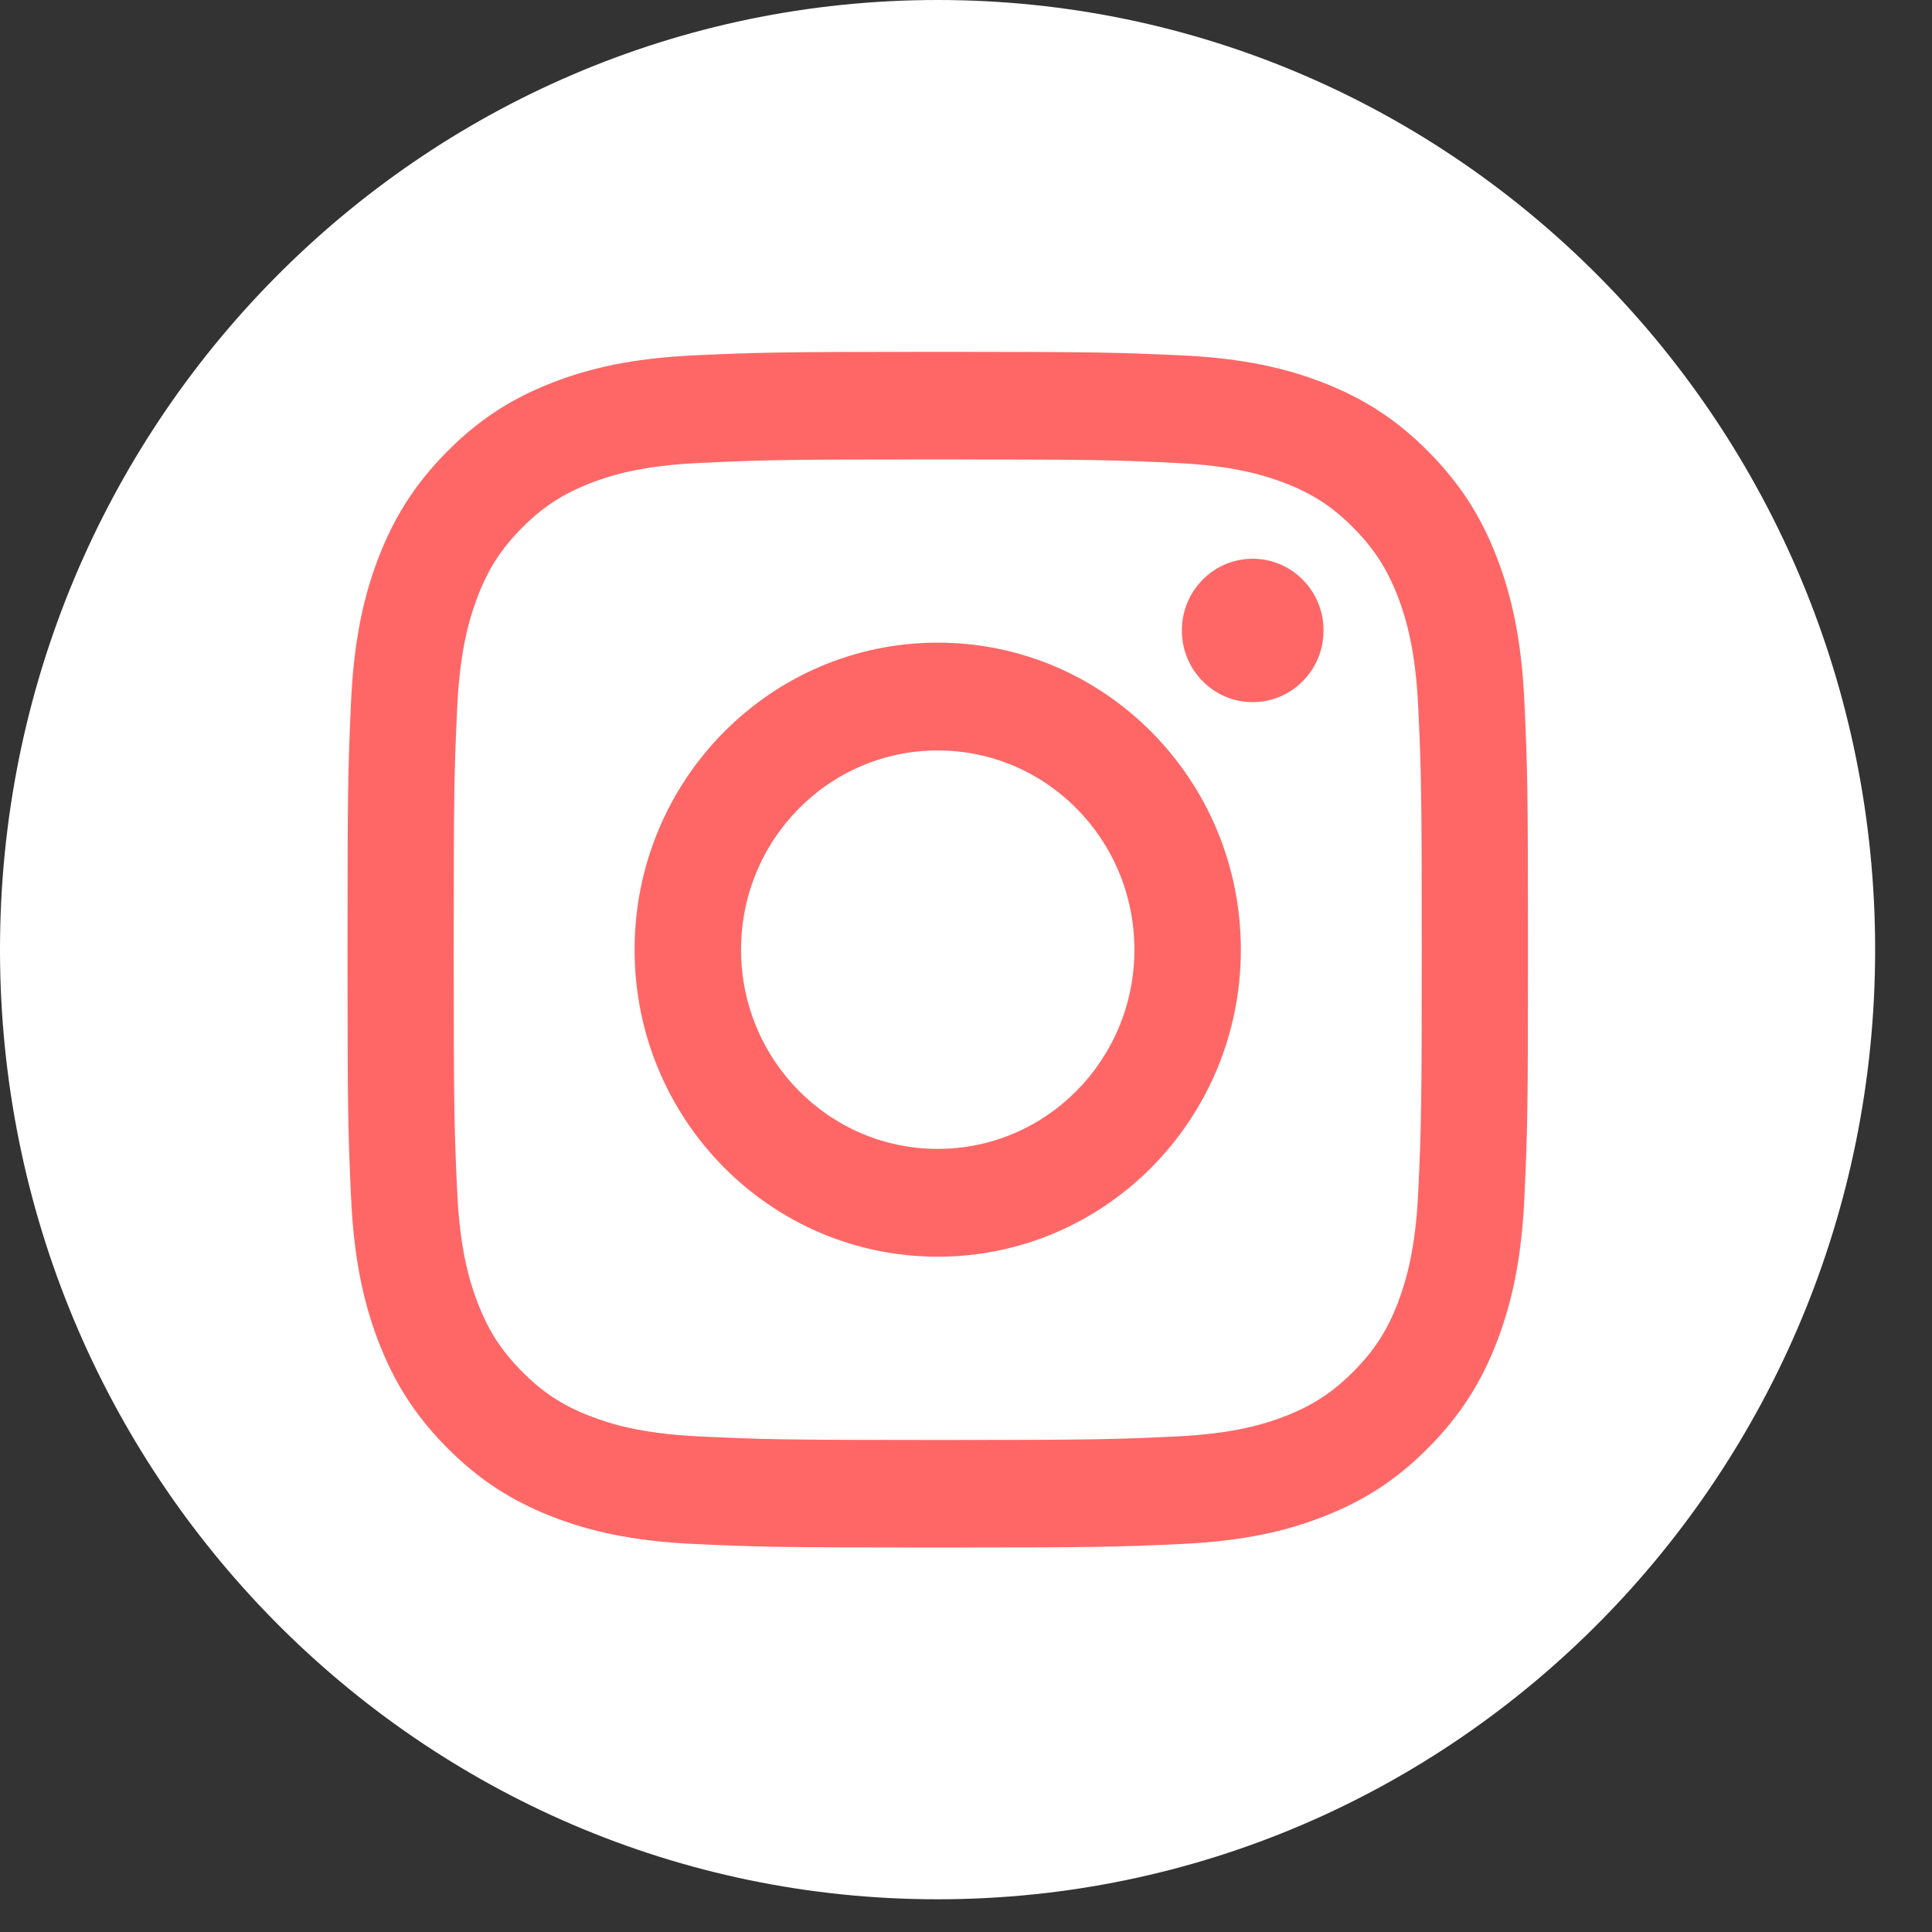 <?xml version="1.0" encoding="UTF-8"?> <svg xmlns="http://www.w3.org/2000/svg" width="30" height="30" viewBox="0 0 30 30" fill="none"><rect x="0" y="0" width="30" height="30" fill="#333333" stroke="none"/><path d="M14.559 29.492C22.599 29.492 29.117 22.89 29.117 14.746C29.117 6.602 22.599 0 14.559 0C6.518 0 0 6.602 0 14.746C0 22.89 6.518 29.492 14.559 29.492Z" fill="white"></path><path d="M14.561 7.134C17.008 7.134 17.297 7.143 18.263 7.189C19.157 7.23 19.643 7.382 19.967 7.507C20.396 7.675 20.701 7.877 21.022 8.202C21.343 8.528 21.54 8.837 21.709 9.271C21.832 9.6 21.982 10.089 22.023 10.996C22.068 11.975 22.077 12.268 22.077 14.747C22.077 17.225 22.068 17.518 22.023 18.497C21.982 19.401 21.832 19.894 21.709 20.222C21.543 20.657 21.343 20.966 21.022 21.291C20.701 21.616 20.396 21.816 19.967 21.986C19.643 22.112 19.16 22.263 18.263 22.305C17.297 22.35 17.008 22.36 14.561 22.36C12.114 22.36 11.825 22.35 10.859 22.305C9.966 22.263 9.479 22.112 9.155 21.986C8.726 21.819 8.421 21.616 8.1 21.291C7.779 20.966 7.582 20.657 7.414 20.222C7.29 19.894 7.14 19.404 7.099 18.497C7.054 17.518 7.045 17.225 7.045 14.747C7.045 12.268 7.054 11.975 7.099 10.996C7.14 10.092 7.29 9.6 7.414 9.271C7.579 8.837 7.779 8.528 8.1 8.202C8.421 7.877 8.726 7.678 9.155 7.507C9.479 7.382 9.962 7.23 10.859 7.189C11.825 7.143 12.114 7.134 14.561 7.134ZM14.561 5.463C12.073 5.463 11.761 5.473 10.782 5.518C9.807 5.563 9.139 5.721 8.558 5.949C7.954 6.187 7.445 6.503 6.934 7.021C6.425 7.536 6.111 8.054 5.875 8.666C5.65 9.255 5.494 9.931 5.45 10.919C5.405 11.911 5.396 12.226 5.396 14.747C5.396 17.267 5.405 17.582 5.45 18.574C5.494 19.562 5.65 20.238 5.875 20.827C6.111 21.439 6.422 21.954 6.934 22.472C7.442 22.987 7.954 23.306 8.558 23.544C9.139 23.773 9.807 23.93 10.782 23.975C11.761 24.02 12.073 24.03 14.561 24.03C17.049 24.03 17.361 24.02 18.34 23.975C19.315 23.93 19.983 23.773 20.564 23.544C21.168 23.306 21.677 22.99 22.188 22.472C22.697 21.957 23.012 21.439 23.247 20.827C23.472 20.238 23.628 19.562 23.672 18.574C23.717 17.582 23.727 17.267 23.727 14.747C23.727 12.226 23.717 11.911 23.672 10.919C23.628 9.931 23.472 9.255 23.247 8.666C23.012 8.054 22.7 7.539 22.188 7.021C21.68 6.506 21.168 6.187 20.564 5.949C19.983 5.721 19.315 5.563 18.34 5.518C17.361 5.473 17.049 5.463 14.561 5.463Z" fill="#FF6767"></path><path d="M14.561 9.979C11.961 9.979 9.854 12.114 9.854 14.747C9.854 17.38 11.961 19.514 14.561 19.514C17.161 19.514 19.268 17.38 19.268 14.747C19.268 12.114 17.161 9.979 14.561 9.979ZM14.561 17.84C12.874 17.84 11.507 16.456 11.507 14.747C11.507 13.037 12.874 11.653 14.561 11.653C16.249 11.653 17.615 13.037 17.615 14.747C17.615 16.456 16.249 17.84 14.561 17.84Z" fill="#FF6767"></path><path d="M19.452 10.903C20.059 10.903 20.552 10.405 20.552 9.79C20.552 9.174 20.059 8.676 19.452 8.676C18.845 8.676 18.352 9.174 18.352 9.79C18.352 10.405 18.845 10.903 19.452 10.903Z" fill="#FF6767"></path></svg> 